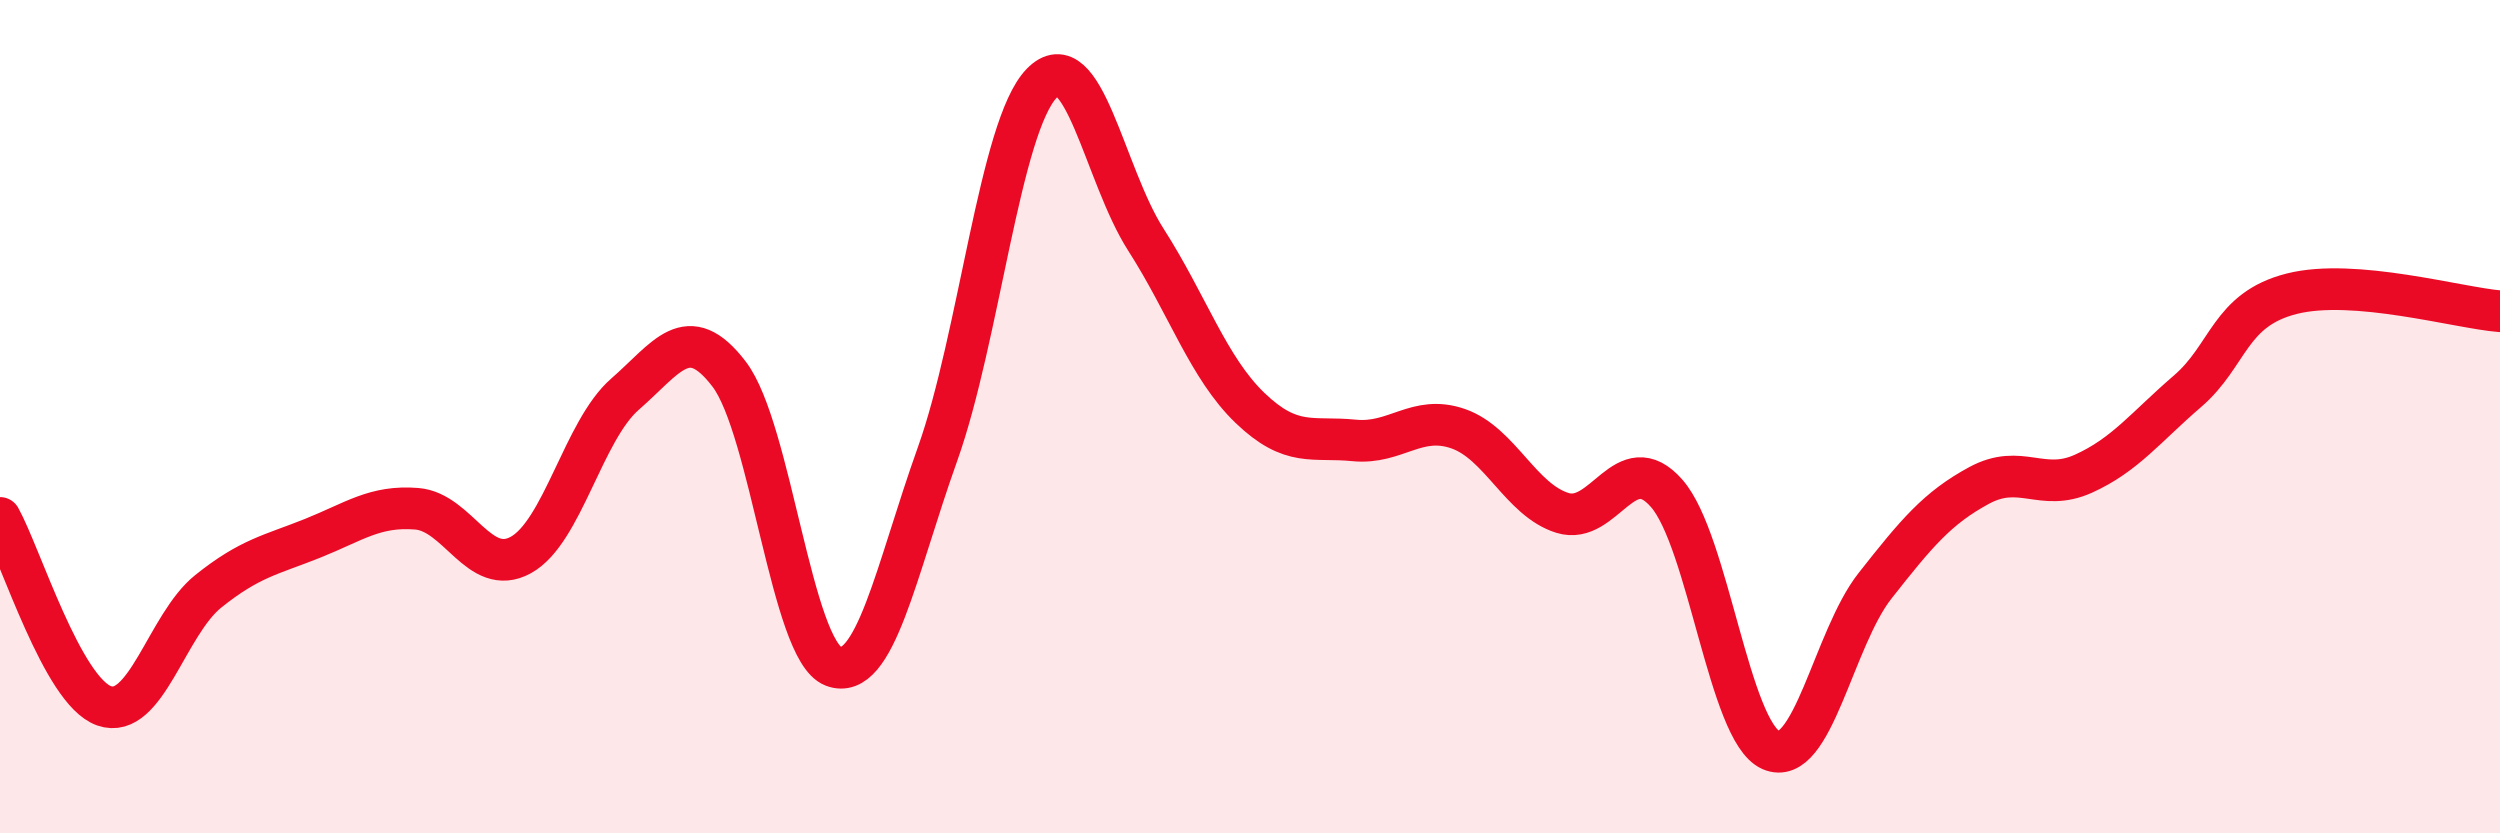 
    <svg width="60" height="20" viewBox="0 0 60 20" xmlns="http://www.w3.org/2000/svg">
      <path
        d="M 0,12.43 C 0.5,13.33 1.5,16.59 2.5,16.94 C 3.5,17.29 4,14.99 5,14.19 C 6,13.39 6.5,13.32 7.5,12.92 C 8.5,12.52 9,12.13 10,12.21 C 11,12.29 11.5,13.87 12.5,13.32 C 13.5,12.77 14,10.33 15,9.46 C 16,8.59 16.5,7.67 17.5,8.98 C 18.5,10.29 19,15.61 20,15.99 C 21,16.37 21.5,13.7 22.5,10.9 C 23.5,8.1 24,3.03 25,2 C 26,0.97 26.5,4.19 27.5,5.75 C 28.5,7.31 29,8.83 30,9.79 C 31,10.75 31.5,10.47 32.5,10.57 C 33.5,10.67 34,9.94 35,10.29 C 36,10.64 36.5,12 37.5,12.31 C 38.5,12.62 39,10.7 40,11.84 C 41,12.98 41.5,17.56 42.5,18 C 43.5,18.44 44,15.33 45,14.06 C 46,12.79 46.5,12.19 47.5,11.65 C 48.5,11.11 49,11.82 50,11.37 C 51,10.92 51.5,10.25 52.5,9.39 C 53.5,8.53 53.5,7.43 55,7.05 C 56.5,6.67 59,7.39 60,7.47L60 20L0 20Z"
        fill="#EB0A25"
        opacity="0.1"
        stroke-linecap="round"
        stroke-linejoin="round"
      />
      <path
        d="M 0,12.43 C 0.5,13.33 1.5,16.59 2.5,16.94 C 3.5,17.29 4,14.99 5,14.19 C 6,13.39 6.5,13.32 7.5,12.92 C 8.5,12.52 9,12.13 10,12.21 C 11,12.29 11.5,13.87 12.5,13.32 C 13.5,12.77 14,10.33 15,9.46 C 16,8.59 16.5,7.67 17.5,8.98 C 18.5,10.29 19,15.61 20,15.99 C 21,16.37 21.5,13.7 22.5,10.9 C 23.5,8.1 24,3.03 25,2 C 26,0.97 26.5,4.19 27.5,5.75 C 28.5,7.31 29,8.83 30,9.79 C 31,10.75 31.5,10.47 32.5,10.57 C 33.5,10.67 34,9.94 35,10.29 C 36,10.64 36.5,12 37.5,12.31 C 38.5,12.62 39,10.7 40,11.84 C 41,12.98 41.5,17.56 42.5,18 C 43.5,18.44 44,15.33 45,14.06 C 46,12.79 46.5,12.19 47.5,11.65 C 48.5,11.11 49,11.82 50,11.37 C 51,10.92 51.5,10.25 52.5,9.39 C 53.5,8.53 53.5,7.43 55,7.05 C 56.5,6.67 59,7.39 60,7.47"
        stroke="#EB0A25"
        stroke-width="1"
        fill="none"
        stroke-linecap="round"
        stroke-linejoin="round"
      />
    </svg>
  